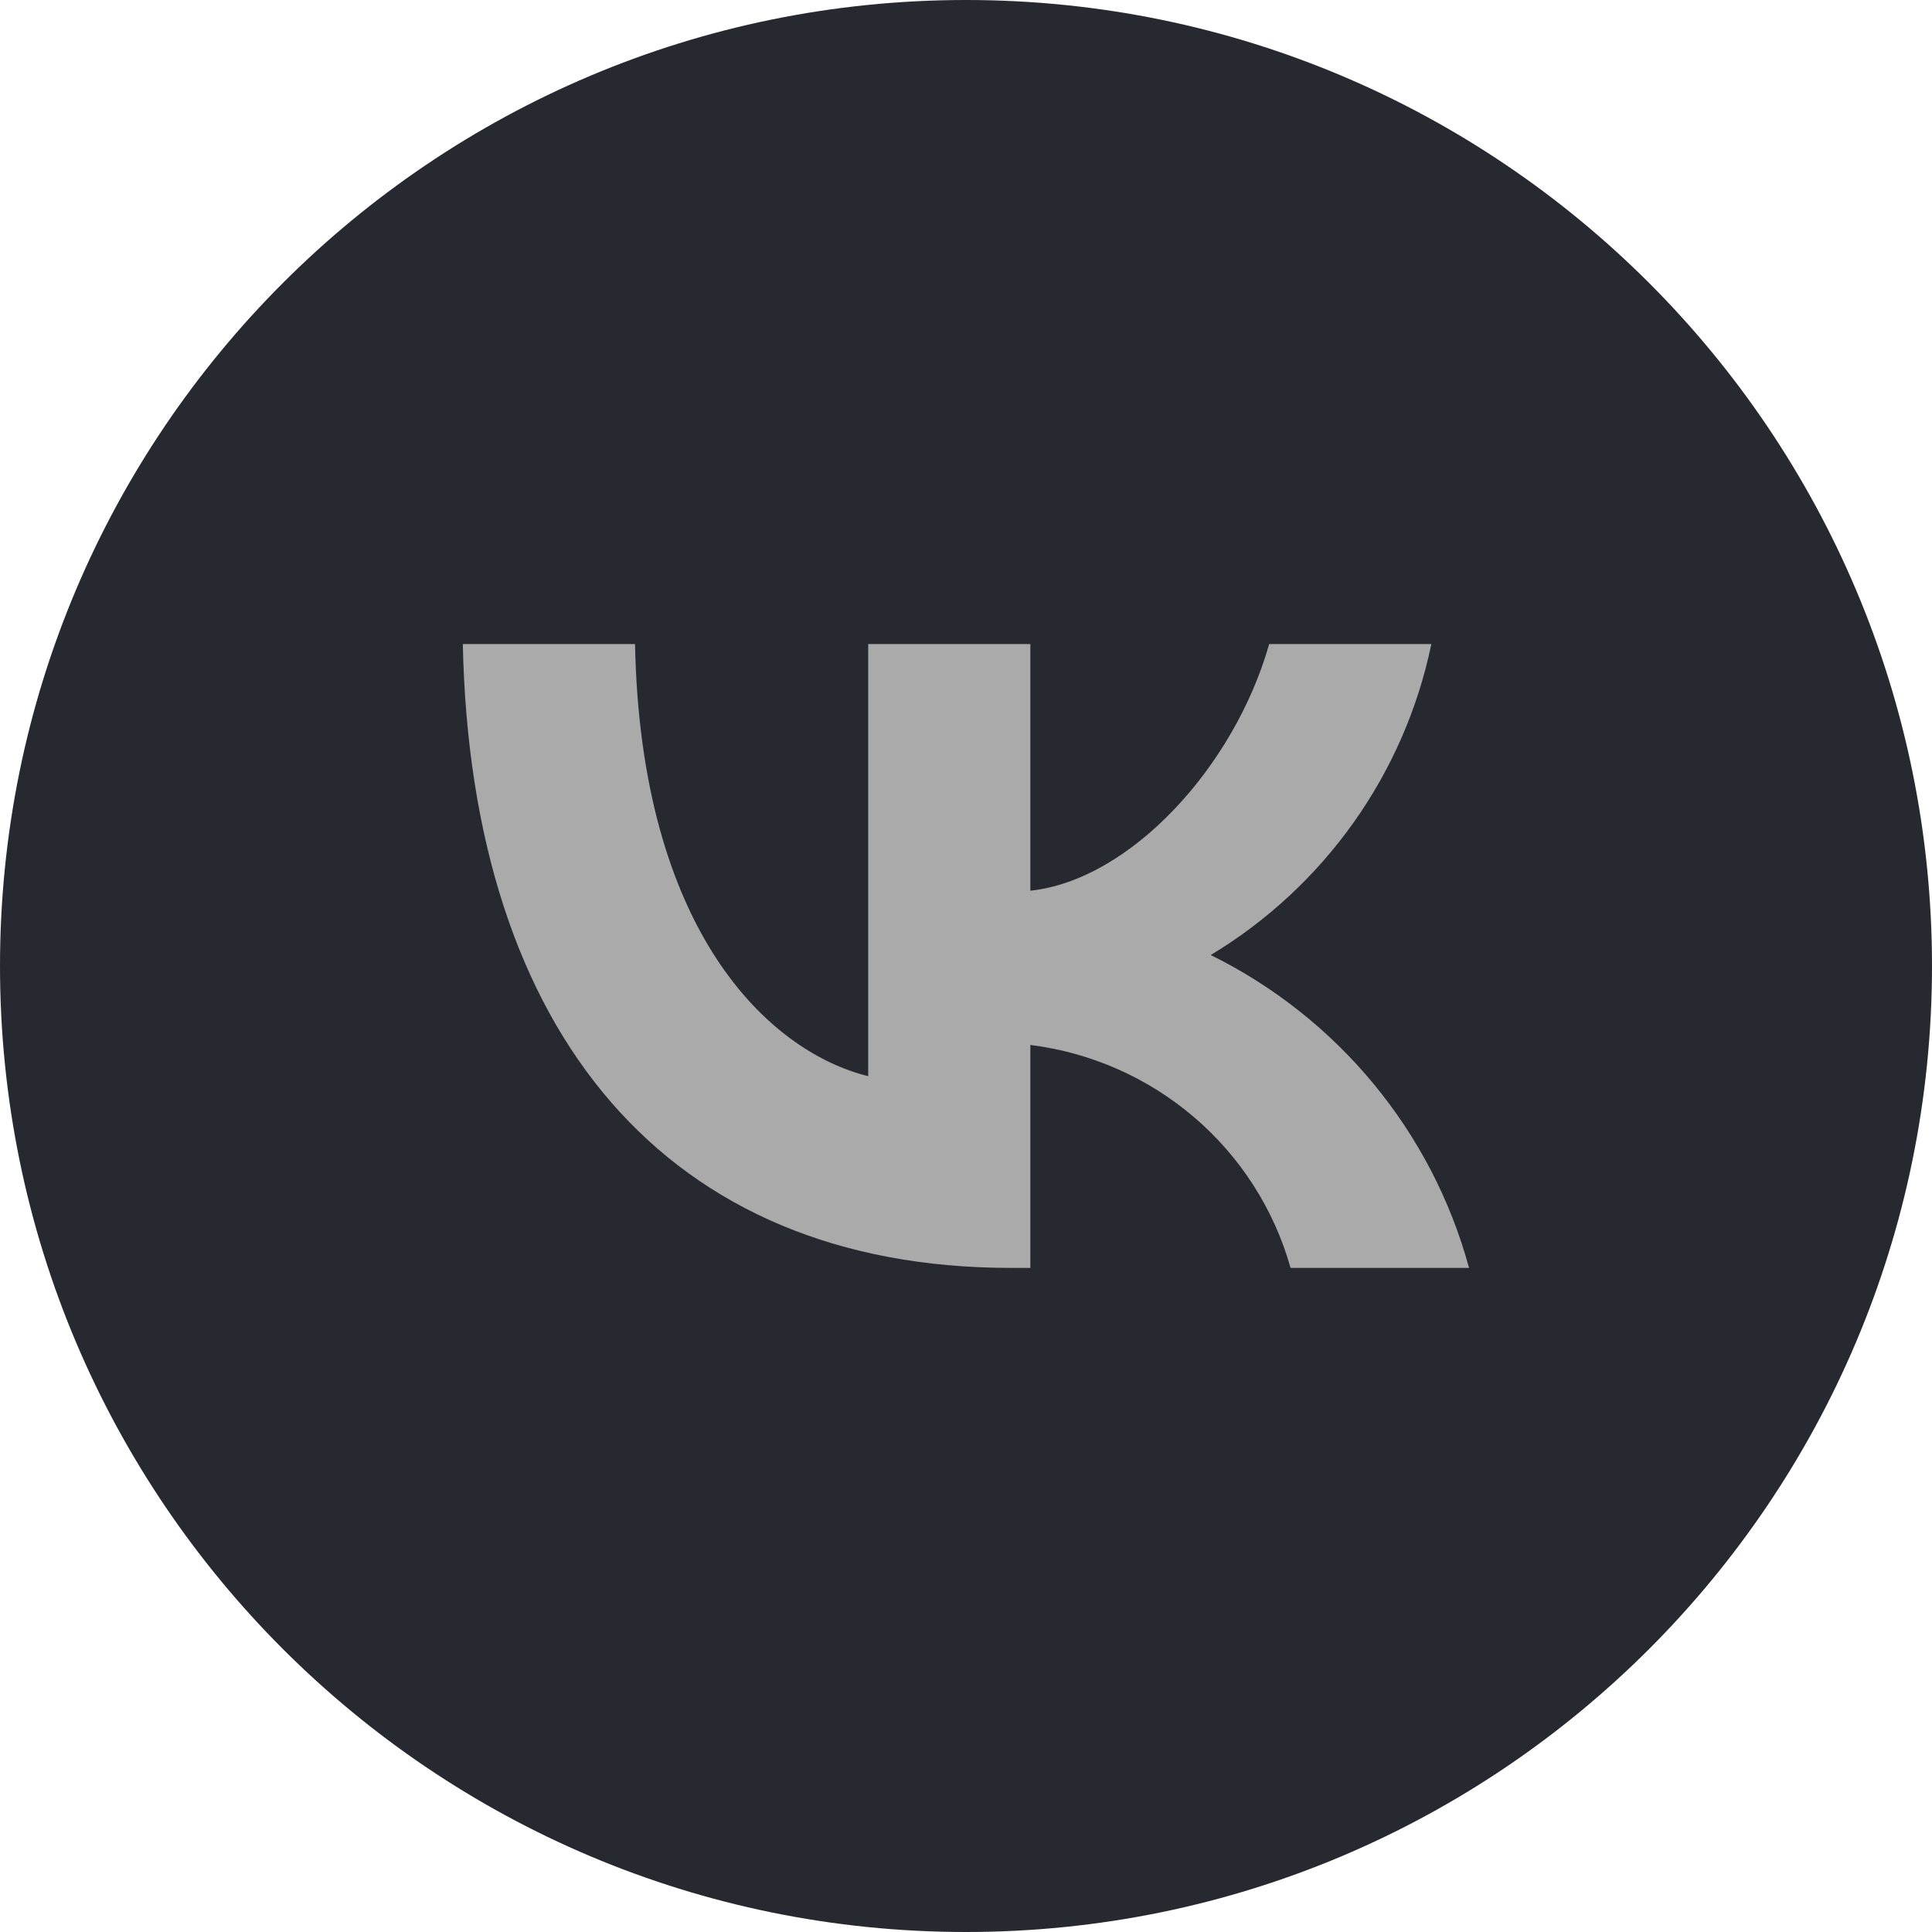 <?xml version="1.0" encoding="UTF-8"?> <svg xmlns="http://www.w3.org/2000/svg" width="320" height="320" viewBox="0 0 320 320" fill="none"> <path fill-rule="evenodd" clip-rule="evenodd" d="M160 320C248.366 320 320 248.366 320 160C320 71.634 248.366 0 160 0C71.634 0 0 71.634 0 160C0 248.366 71.634 320 160 320Z" fill="#262930"></path> <path d="M167.433 210.005C110.489 210.005 78.01 171.216 76.656 106.672H105.18C106.117 154.046 127.146 174.113 143.802 178.25V106.672H170.66V147.529C187.108 145.771 204.389 127.152 210.219 106.672H237.077C234.88 117.294 230.501 127.351 224.214 136.214C217.927 145.078 209.866 152.557 200.537 158.183C210.951 163.325 220.149 170.602 227.524 179.535C234.899 188.468 240.284 198.853 243.323 210.005H213.758C211.03 200.319 205.485 191.647 197.818 185.078C190.152 178.51 180.704 174.335 170.66 173.078V210.005H167.433Z" fill="#AAAAAA"></path> </svg> 